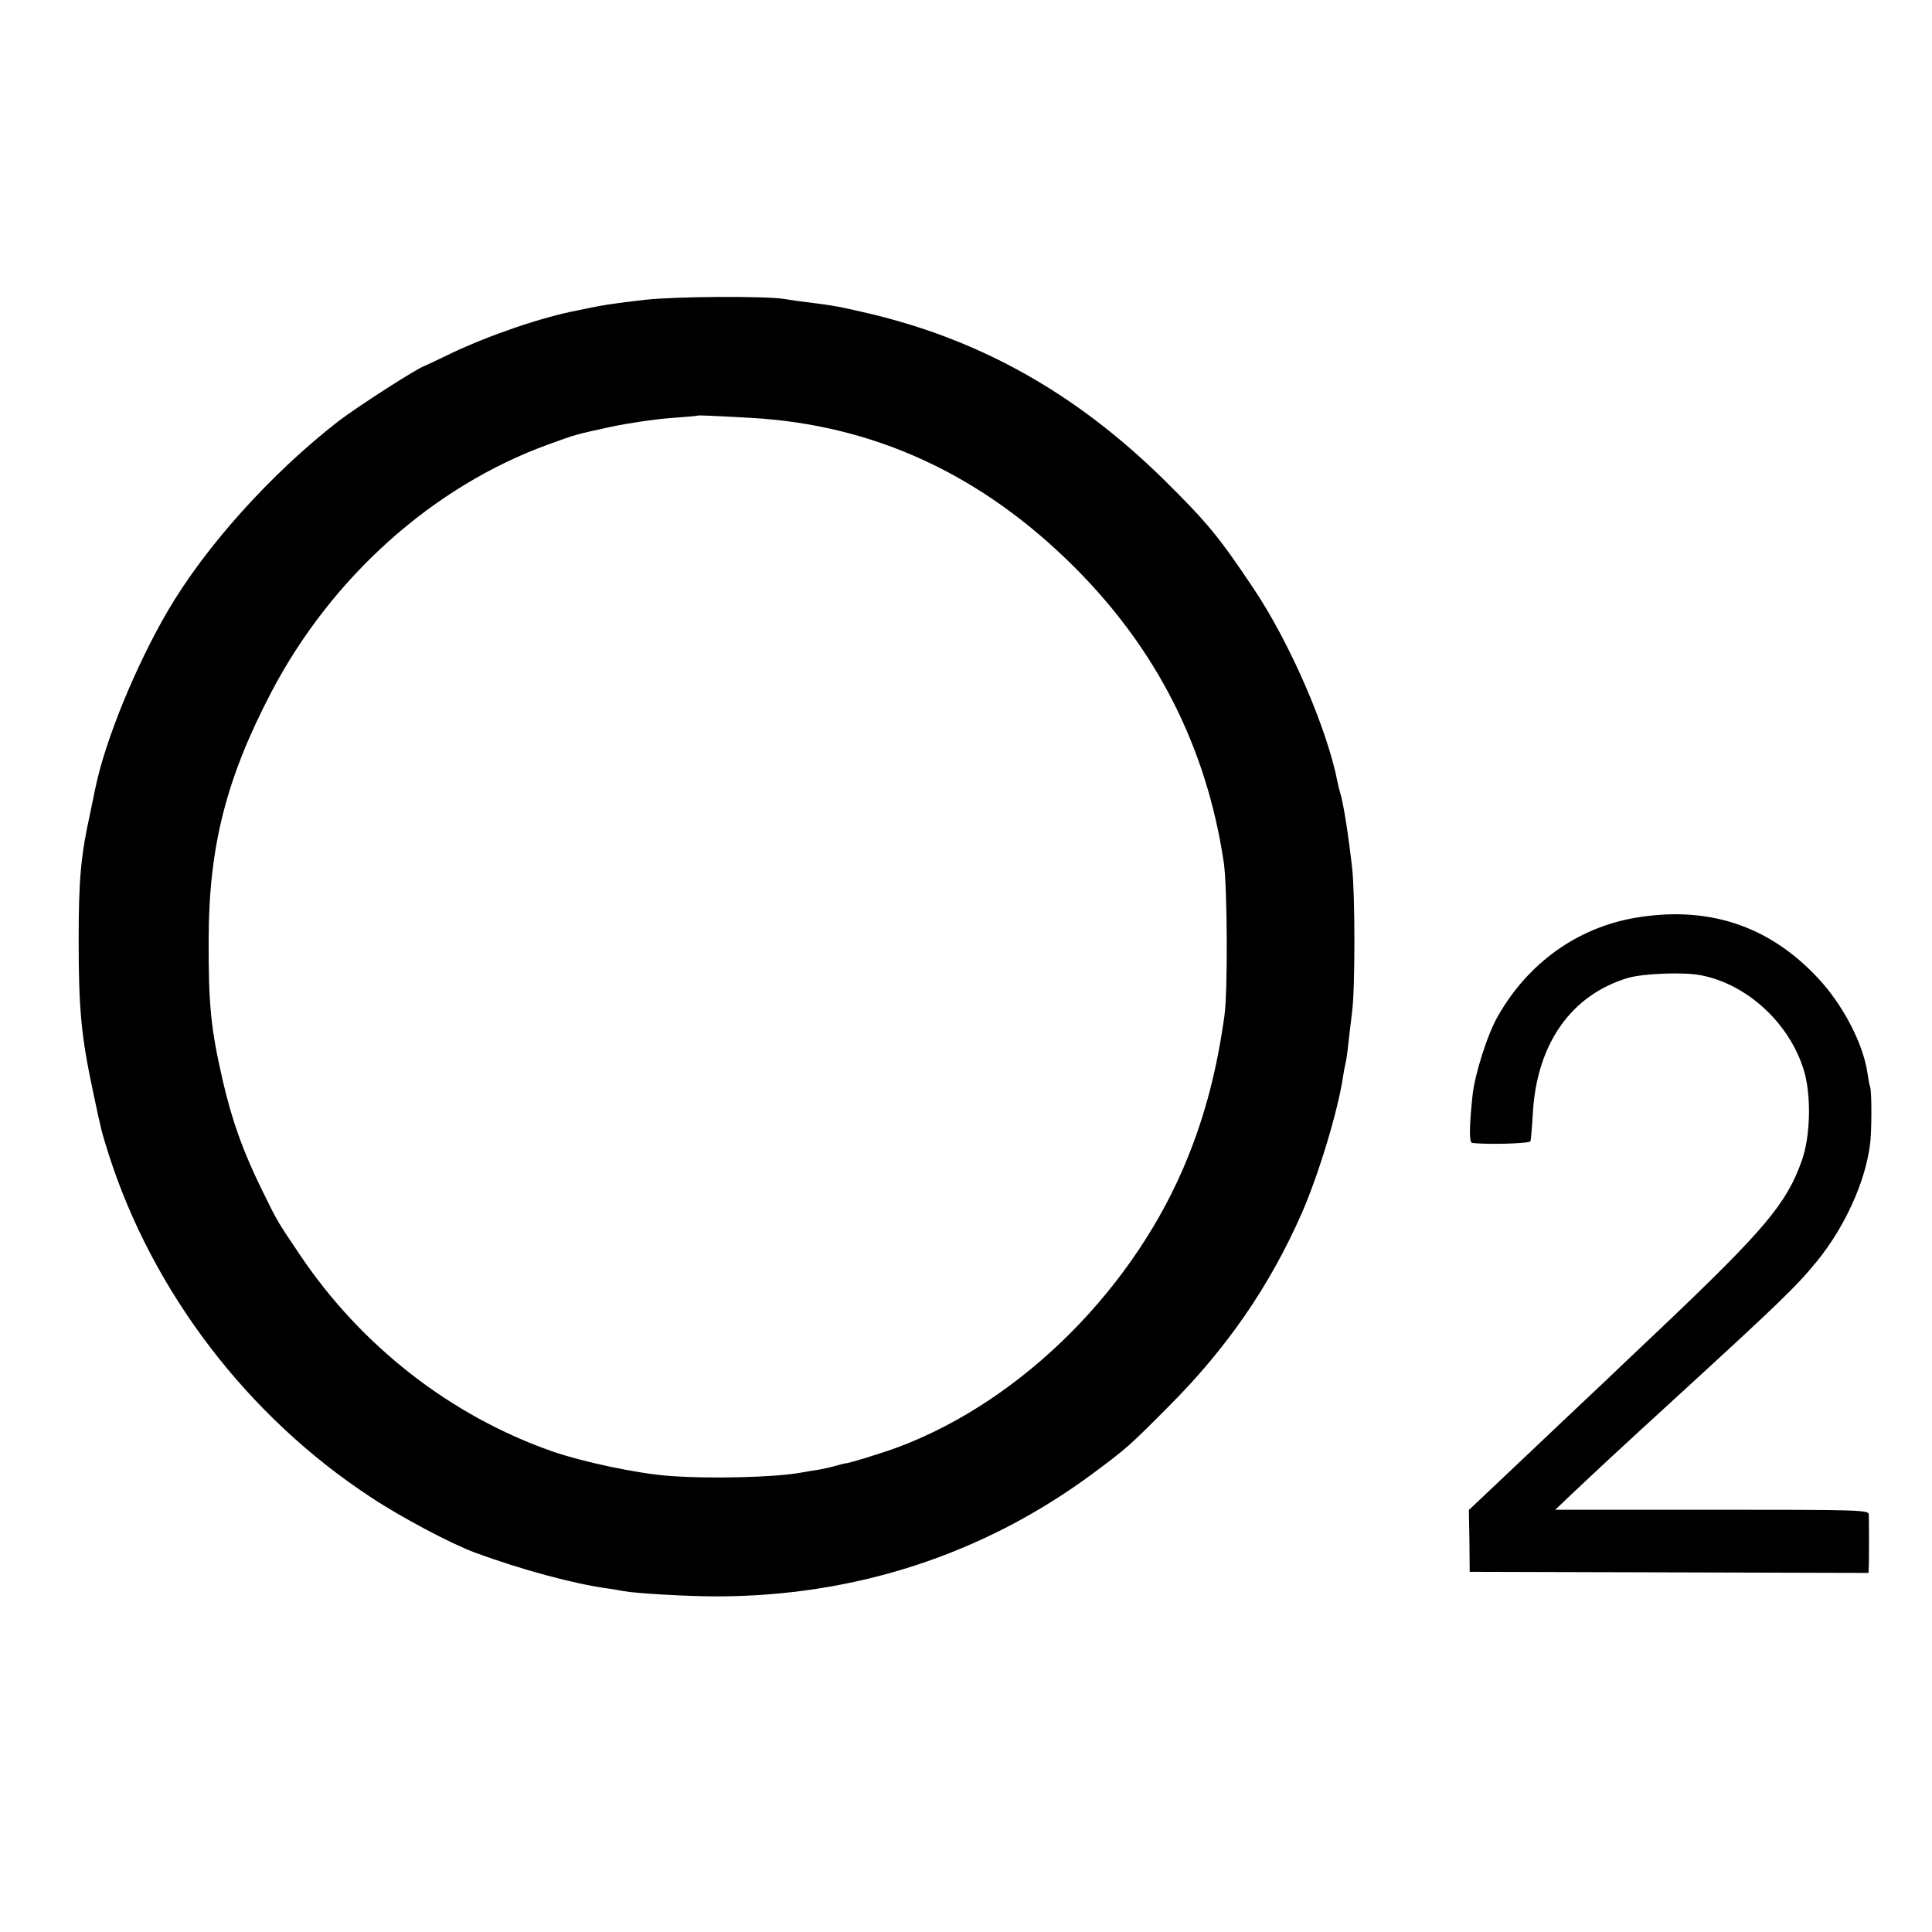 <?xml version="1.0" standalone="no"?>
<!DOCTYPE svg PUBLIC "-//W3C//DTD SVG 20010904//EN"
 "http://www.w3.org/TR/2001/REC-SVG-20010904/DTD/svg10.dtd">
<svg version="1.0" xmlns="http://www.w3.org/2000/svg"
 width="700pt" height="700pt" viewBox="0 0 700 700"
 preserveAspectRatio="xMidYMid meet">
<g transform="translate(0,700) scale(0.1,-0.1)"
fill="#000000" stroke="none">
<path d="M2340 5914 c-63 -7 -140 -17 -170 -23 -30 -6 -66 -13 -79 -16 -127
-24 -317 -89 -456 -155 -49 -24 -92 -44 -95 -45 -27 -8 -246 -149 -315 -202
-243 -189 -480 -452 -618 -688 -116 -199 -227 -470 -262 -643 -2 -9 -10 -48
-18 -87 -34 -154 -42 -240 -42 -460 0 -249 9 -348 51 -545 32 -151 30 -143 58
-233 160 -499 503 -949 950 -1242 110 -73 290 -168 376 -200 168 -62 361 -114
480 -130 19 -3 46 -7 60 -10 42 -8 229 -19 335 -19 503 0 968 152 1363 444
124 92 133 100 277 245 211 211 366 437 481 698 62 142 132 373 150 496 3 20
7 41 9 48 2 6 7 38 10 70 4 32 10 85 14 118 11 82 11 423 0 520 -13 117 -32
239 -44 275 -3 10 -7 27 -9 37 -38 194 -172 504 -305 702 -125 187 -167 238
-326 395 -316 310 -661 505 -1070 601 -99 23 -123 28 -220 40 -27 3 -66 9 -85
12 -74 11 -390 9 -500 -3z m380 -428 c447 -25 837 -205 1174 -542 298 -298
478 -654 540 -1069 13 -88 15 -470 2 -558 -27 -192 -68 -350 -131 -507 -189
-473 -600 -884 -1050 -1053 -62 -23 -186 -61 -192 -59 -2 0 -17 -4 -35 -9 -18
-5 -49 -12 -68 -15 -19 -3 -46 -7 -60 -10 -96 -17 -332 -23 -482 -11 -112 9
-306 50 -416 88 -367 128 -692 381 -913 709 -86 128 -82 120 -143 245 -65 133
-105 243 -139 390 -43 187 -52 274 -51 515 1 334 64 581 228 894 219 417 586
744 1001 895 108 39 94 35 231 65 62 13 156 27 210 31 55 4 100 8 101 9 2 2
47 0 193 -8z"/>
<path d="M5921 3674 c-208 -37 -385 -164 -494 -356 -38 -66 -84 -211 -92 -289
-12 -115 -12 -169 -1 -170 58 -7 209 -2 211 6 2 5 6 53 9 105 15 250 140 426
345 487 56 16 204 22 266 9 167 -33 320 -175 371 -345 27 -89 24 -238 -8 -327
-55 -155 -135 -250 -513 -609 -87 -82 -177 -168 -200 -190 -24 -22 -78 -74
-122 -115 -43 -41 -145 -137 -225 -213 l-146 -138 2 -112 1 -112 723 -2 722
-2 1 22 c1 29 1 167 0 190 -1 16 -35 17 -568 17 l-568 0 60 57 c107 101 177
166 365 338 390 357 450 415 527 510 97 121 170 280 188 415 7 46 7 193 1 211
-3 8 -7 31 -10 52 -16 107 -89 247 -179 343 -179 192 -401 264 -666 218z"/>
</g>
</svg>
